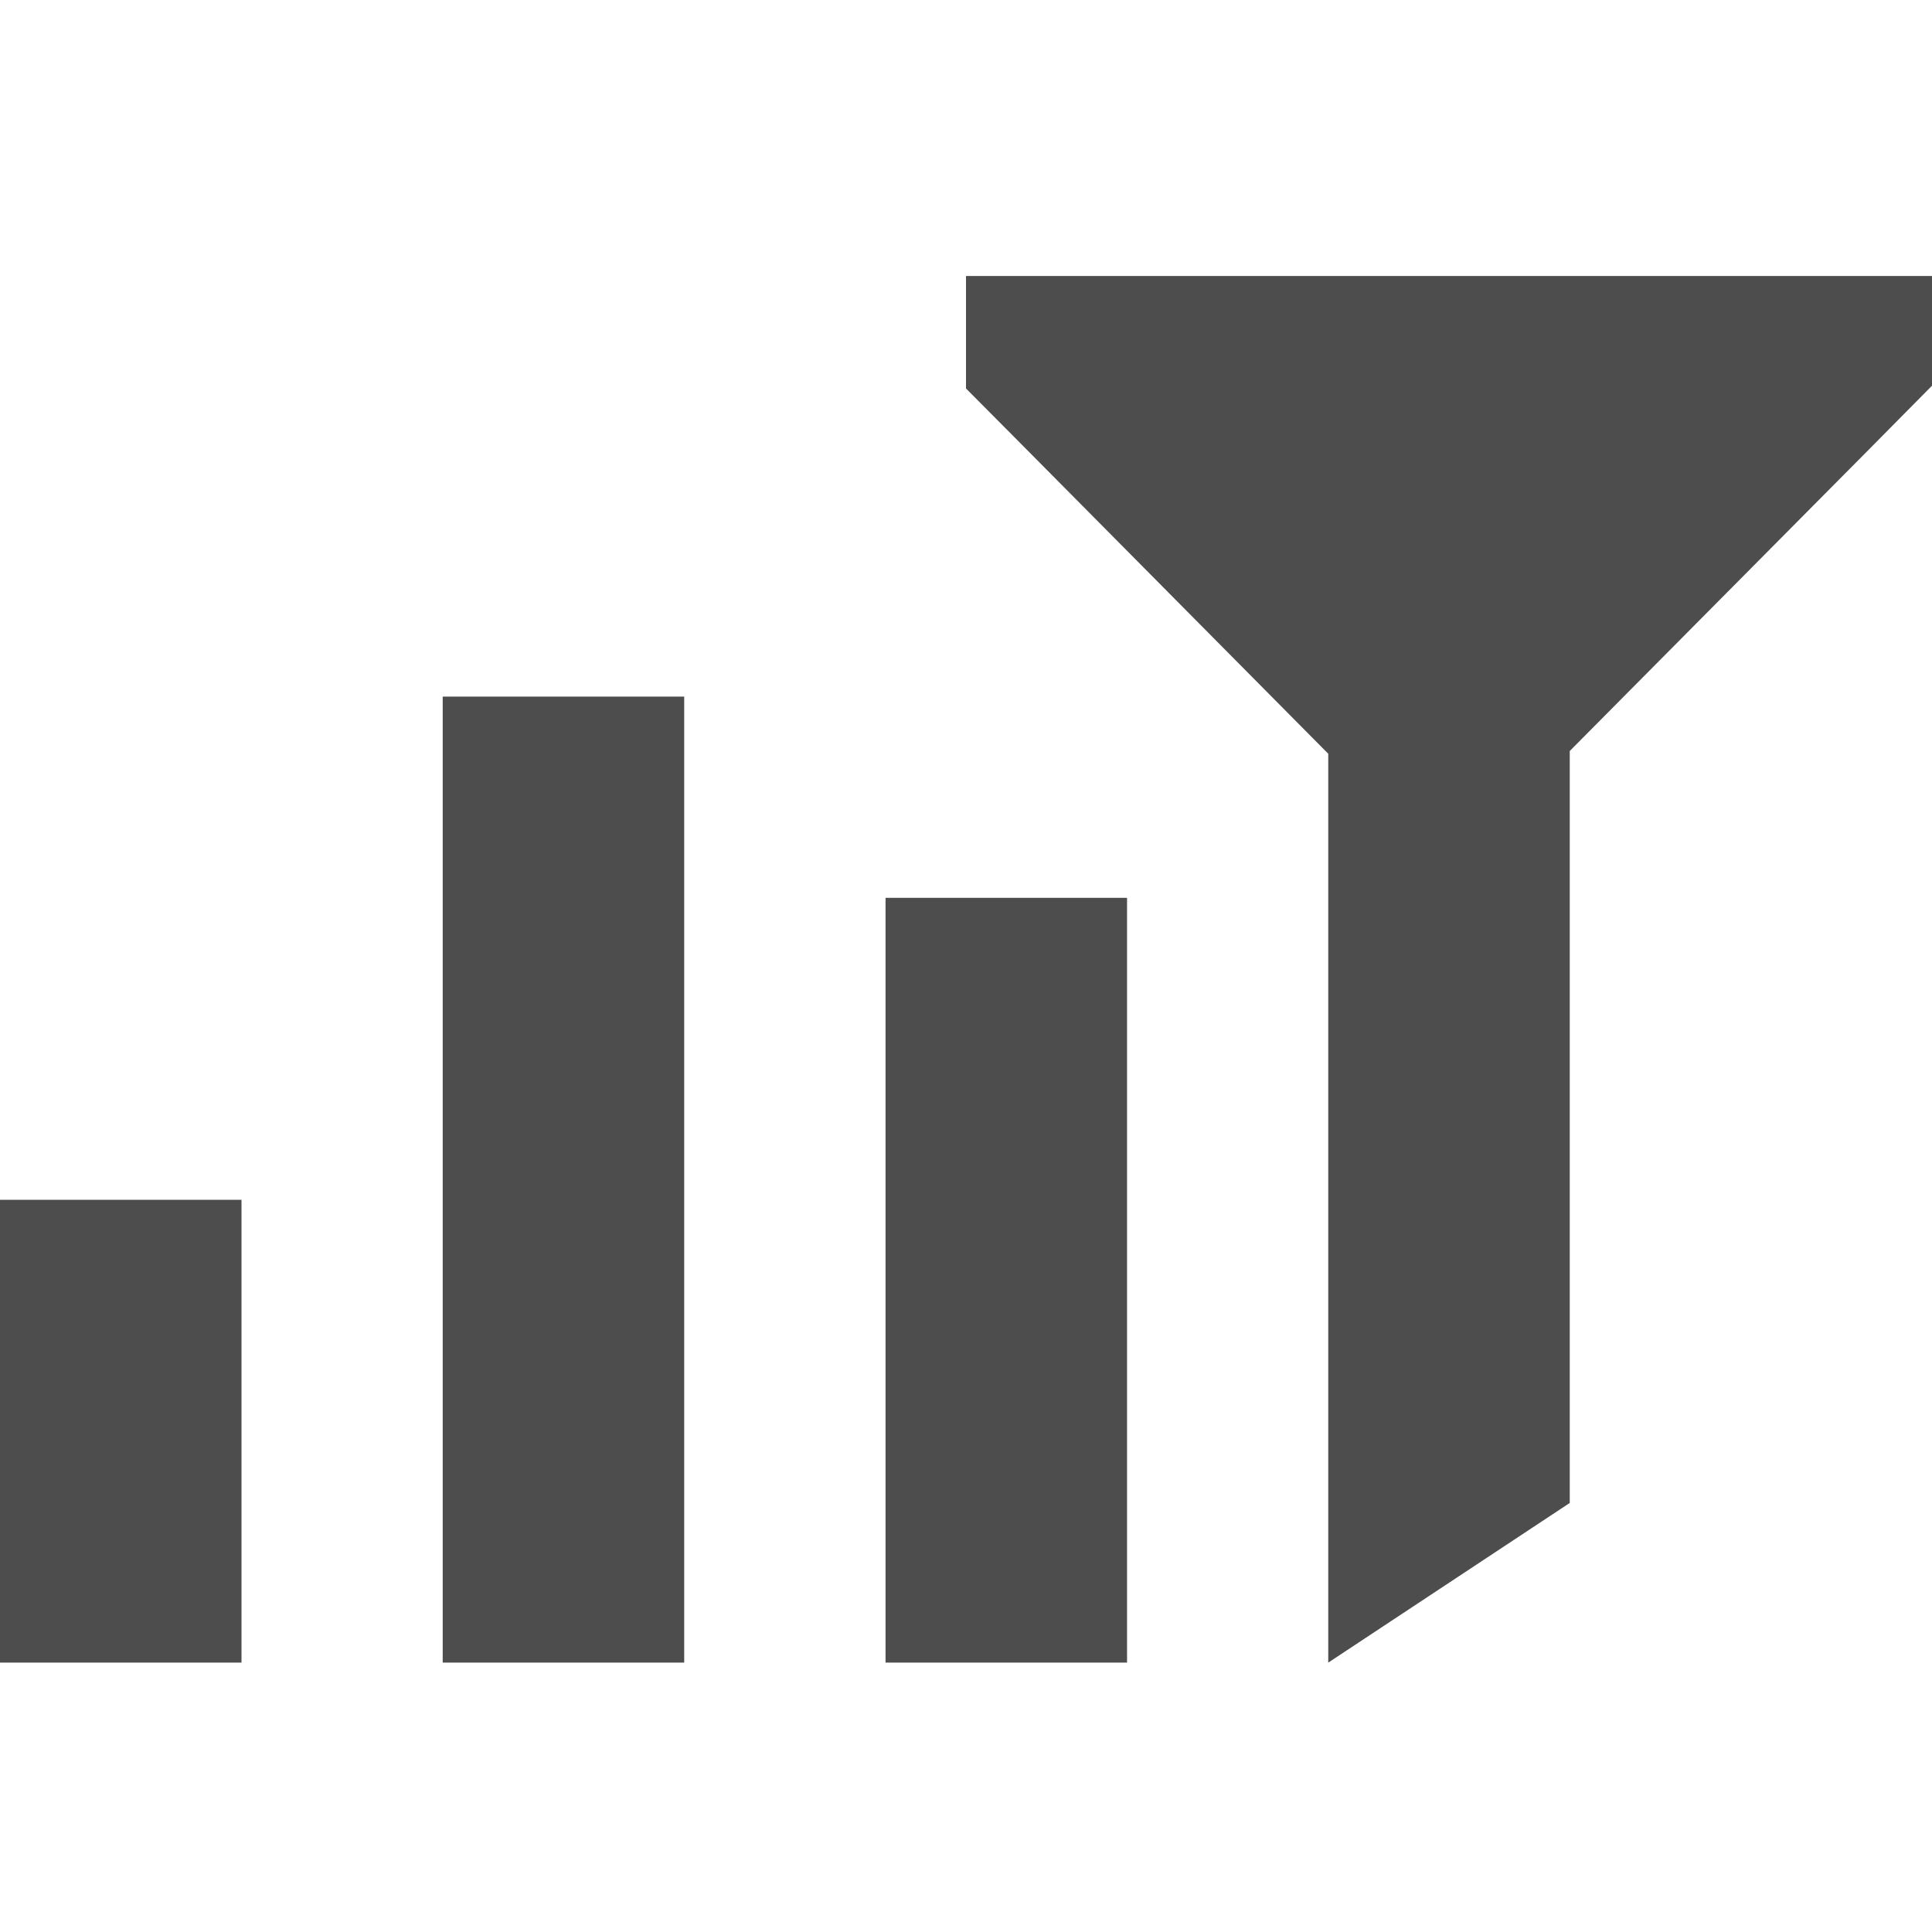<?xml version="1.0" encoding="UTF-8" standalone="no"?>
<svg width="14px" height="14px" viewBox="0 0 14 14" version="1.1" xmlns="http://www.w3.org/2000/svg" xmlns:xlink="http://www.w3.org/1999/xlink">
    <!-- Generator: Sketch 41.2 (35397) - http://www.bohemiancoding.com/sketch -->
    <title>Visualization Filter  </title>
    <desc>Created with Sketch.</desc>
    <defs></defs>
    <g id="Page-1" stroke="none" stroke-width="1" fill="none" fill-rule="evenodd">
        <g id="Visualization-Filter--" fill="#4D4D4D">
            <path d="M7,2 L7,2.815 L7.457,3.275 L9.625,5.462 L9.625,12.048 L11.375,10.891 L11.375,5.442 L13.544,3.256 L14,2.795 L14,2 L7,2 Z M3.208,12.048 L4.958,12.048 L4.958,5.048 L3.208,5.048 L3.208,12.048 Z M6.417,12.048 L8.167,12.048 L8.167,6.506 L6.417,6.506 L6.417,12.048 Z M0,12.048 L1.75,12.048 L1.75,8.694 L0,8.694 L0,12.048 Z" id="Page-1"></path>
        </g>
    </g>
</svg>